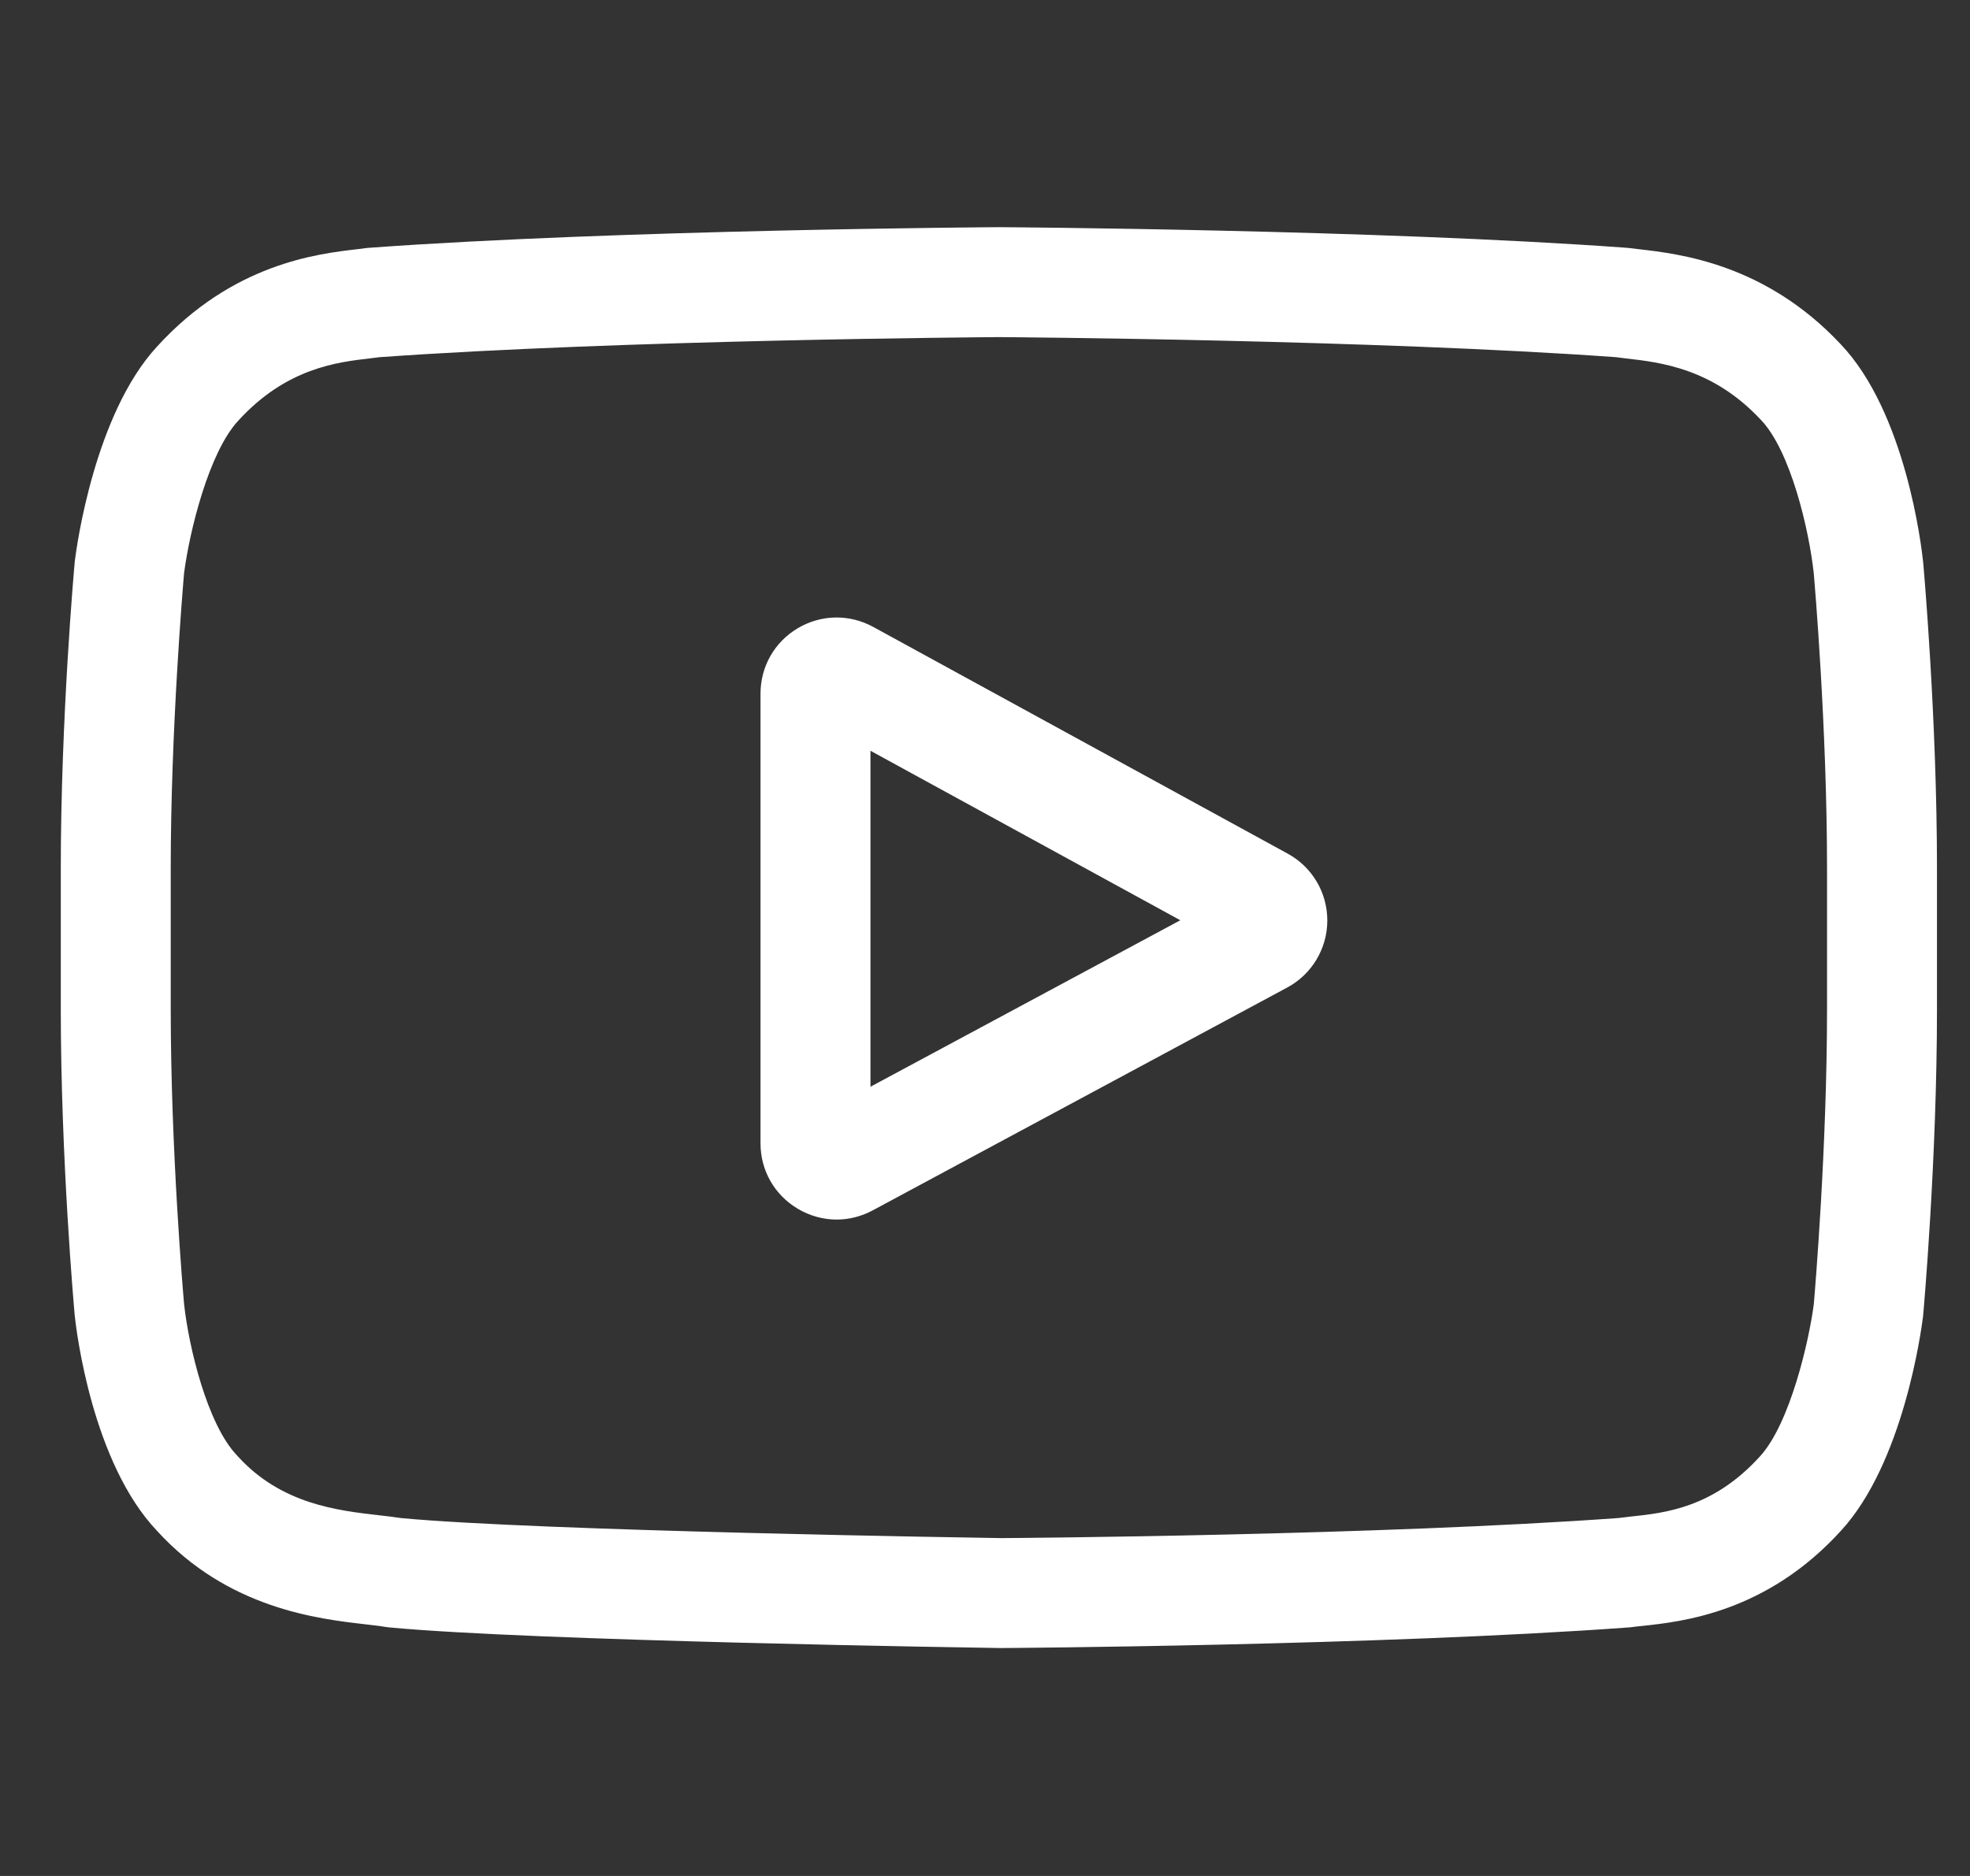 <svg width="21" height="20" viewBox="0 0 21 20" fill="none" xmlns="http://www.w3.org/2000/svg">
<rect x="0" y="0" width="21" height="20" fill="#333333" stroke="none"/>
<g clip-path="url(#clip0_3270_1859)">
<path d="M13.727 9.101L9.309 6.684C9.055 6.545 8.754 6.55 8.505 6.697C8.256 6.845 8.107 7.106 8.107 7.396V12.189C8.107 12.478 8.255 12.738 8.503 12.886C8.632 12.963 8.775 13.002 8.919 13.002C9.05 13.002 9.182 12.969 9.303 12.904L13.722 10.528C13.984 10.387 14.148 10.114 14.149 9.816C14.15 9.518 13.989 9.244 13.727 9.101ZM9.279 11.586V8.004L12.582 9.811L9.279 11.586Z" fill="white"/>
<path d="M20.501 5.997L20.5 5.988C20.483 5.827 20.315 4.395 19.619 3.667C18.814 2.81 17.902 2.706 17.463 2.656C17.427 2.652 17.394 2.648 17.364 2.644L17.329 2.641C14.685 2.448 10.692 2.422 10.652 2.422L10.648 2.422L10.645 2.422C10.605 2.422 6.612 2.448 3.944 2.641L3.909 2.644C3.88 2.648 3.849 2.652 3.815 2.656C3.381 2.706 2.479 2.81 1.672 3.697C1.009 4.418 0.818 5.819 0.798 5.977L0.796 5.997C0.79 6.064 0.648 7.659 0.648 9.26V10.756C0.648 12.357 0.79 13.952 0.796 14.019L0.797 14.029C0.814 14.188 0.982 15.593 1.675 16.322C2.431 17.15 3.388 17.259 3.903 17.318C3.984 17.328 4.054 17.335 4.102 17.344L4.148 17.35C5.675 17.495 10.461 17.567 10.664 17.57L10.67 17.57L10.676 17.57C10.716 17.57 14.709 17.544 17.353 17.351L17.388 17.348C17.421 17.343 17.459 17.339 17.5 17.335C17.931 17.289 18.829 17.194 19.625 16.319C20.288 15.598 20.479 14.197 20.499 14.039L20.501 14.019C20.507 13.952 20.648 12.357 20.648 10.756V9.26C20.648 7.659 20.507 6.064 20.501 5.997ZM19.476 10.756C19.476 12.238 19.347 13.764 19.335 13.904C19.285 14.29 19.083 15.177 18.76 15.528C18.262 16.076 17.75 16.13 17.377 16.169C17.331 16.174 17.29 16.179 17.252 16.184C14.694 16.369 10.852 16.397 10.675 16.398C10.477 16.395 5.76 16.323 4.28 16.185C4.204 16.173 4.122 16.164 4.036 16.154C3.598 16.104 2.998 16.035 2.537 15.528L2.526 15.516C2.209 15.185 2.012 14.357 1.963 13.909C1.953 13.803 1.82 12.259 1.82 10.756V9.26C1.82 7.78 1.95 6.255 1.962 6.112C2.021 5.658 2.227 4.825 2.537 4.488C3.05 3.924 3.592 3.861 3.95 3.82C3.984 3.816 4.016 3.812 4.045 3.808C6.64 3.623 10.509 3.595 10.648 3.594C10.787 3.595 14.656 3.623 17.227 3.808C17.259 3.812 17.293 3.816 17.331 3.821C17.699 3.863 18.255 3.926 18.766 4.471L18.771 4.476C19.088 4.807 19.284 5.65 19.334 6.107C19.343 6.207 19.476 7.754 19.476 9.26V10.756Z" fill="white"/>
</g>
<defs>
<clipPath id="clip0_3270_1859">
<rect width="20" height="20" fill="white" transform="translate(0.648)"/>
</clipPath>
</defs>
</svg>
